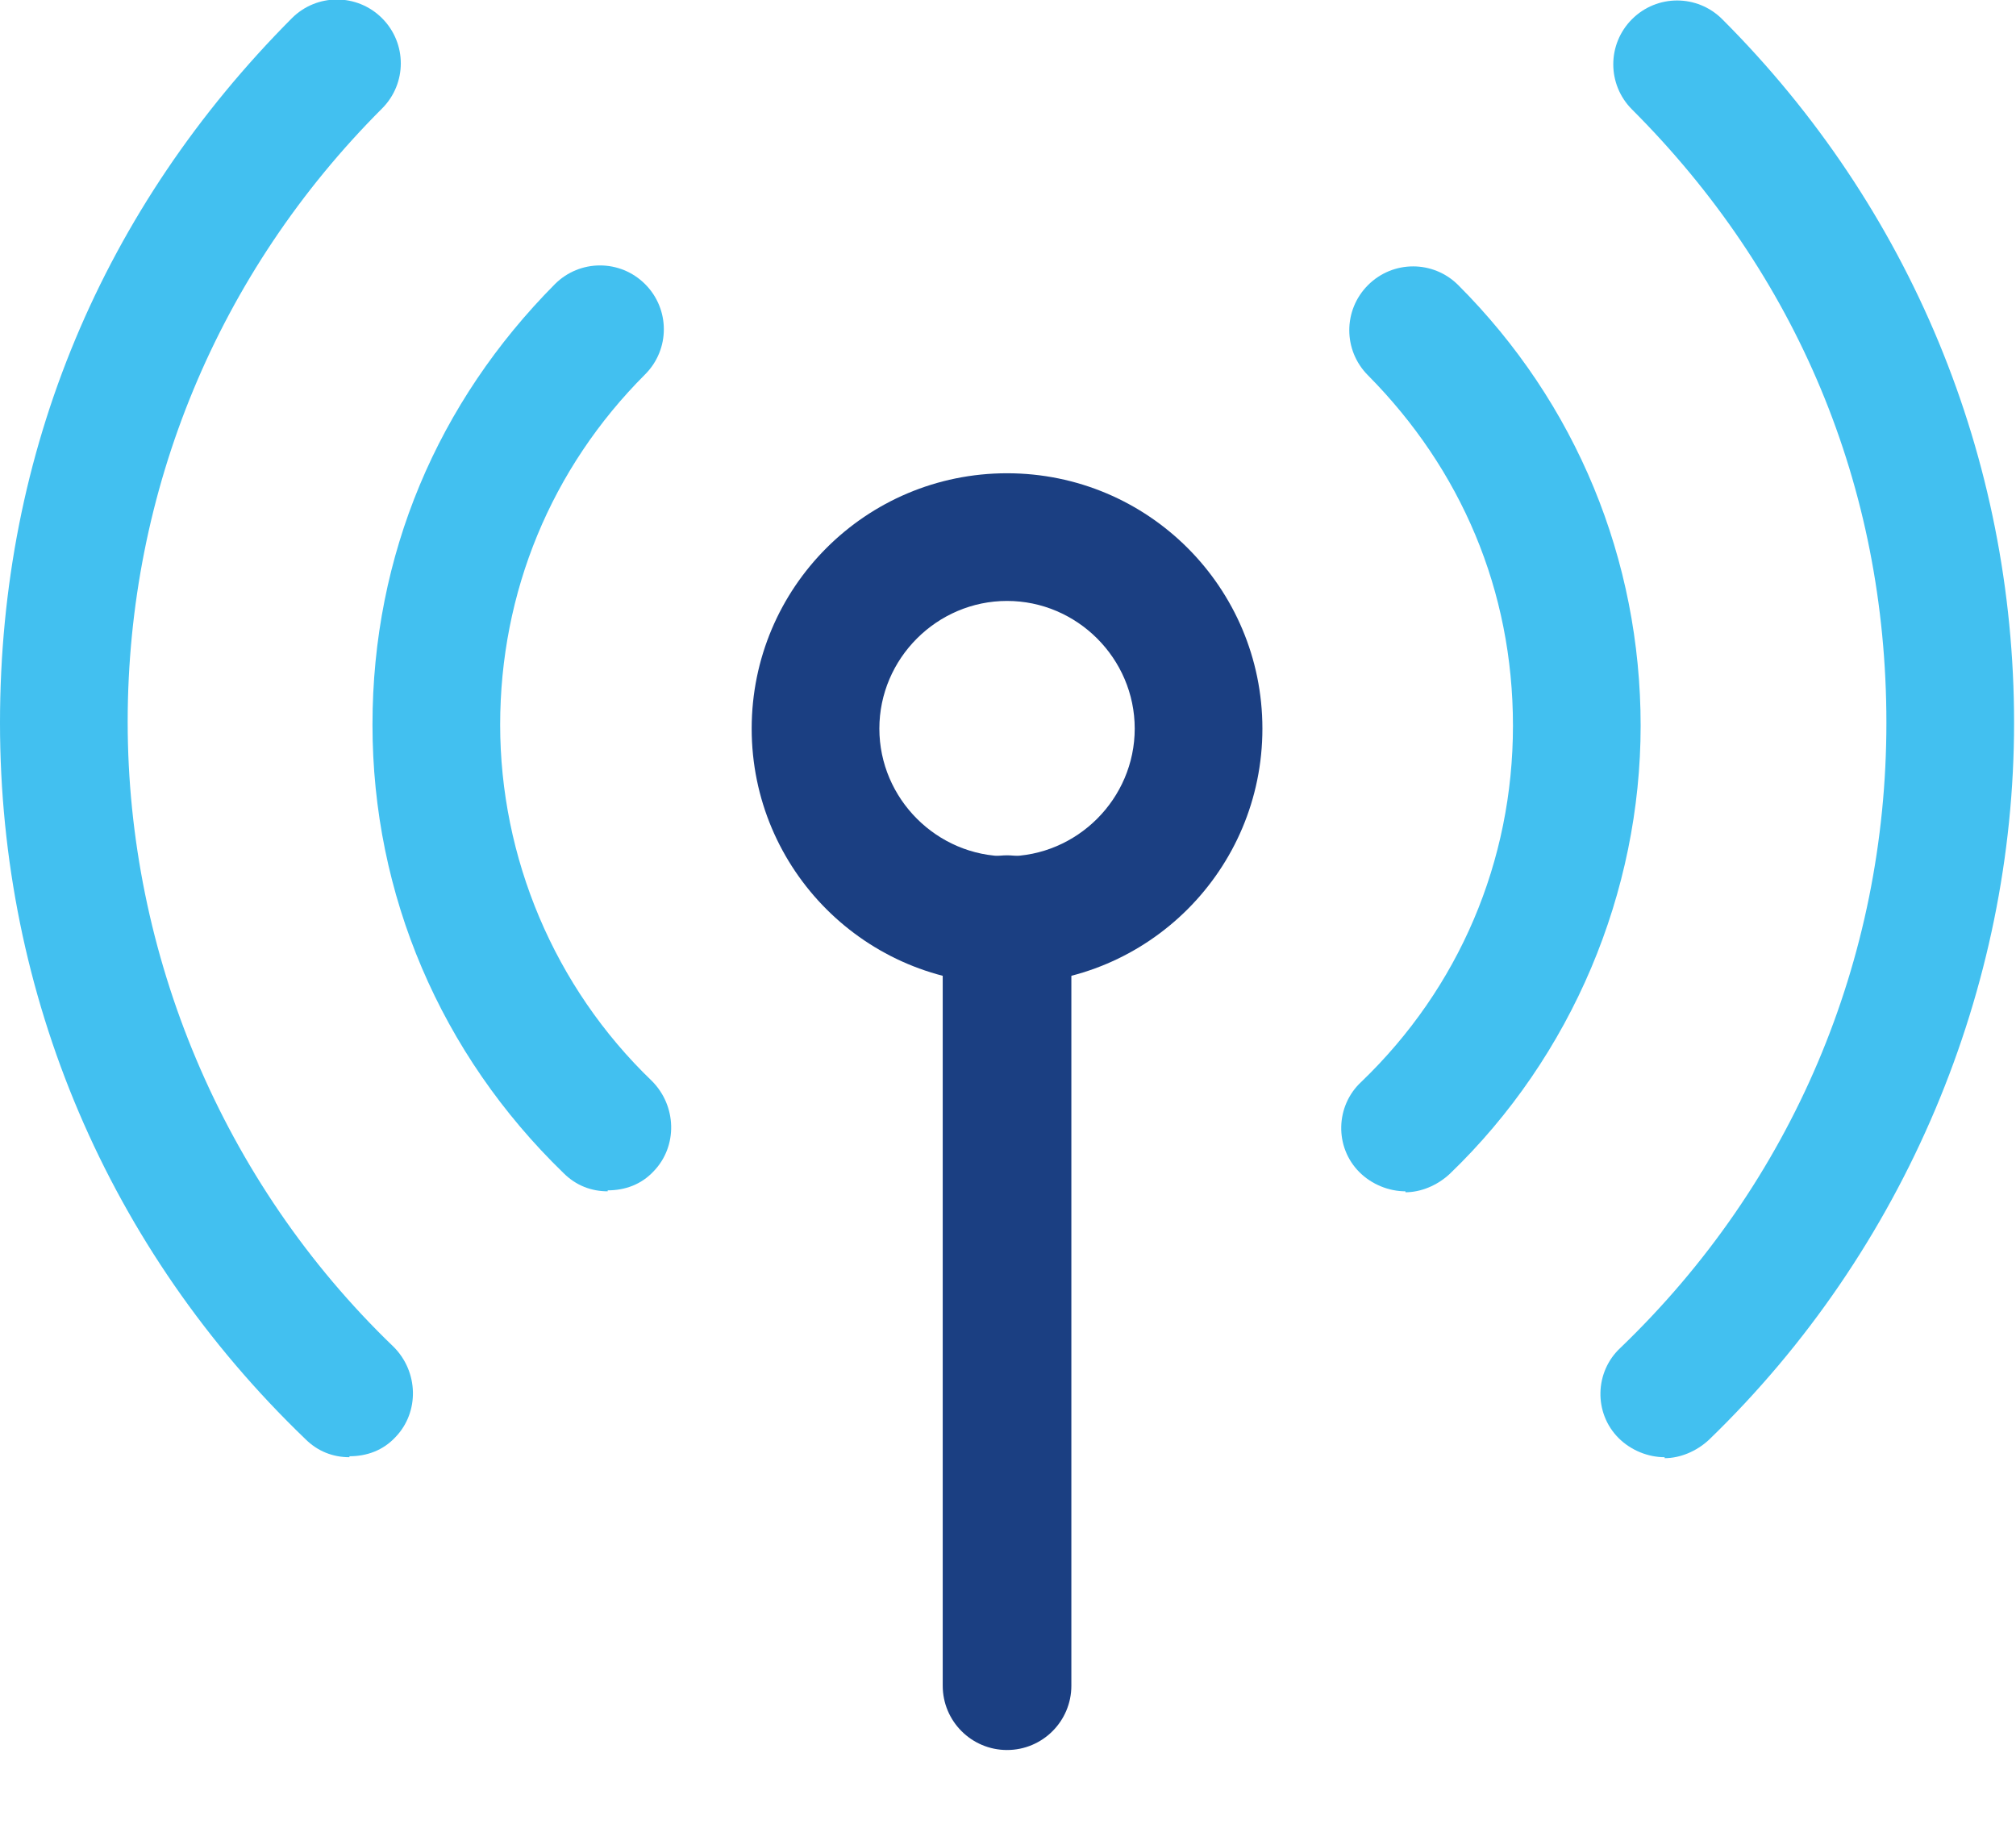 <?xml version="1.0" encoding="UTF-8"?>
<svg xmlns="http://www.w3.org/2000/svg" width="21" height="19" viewBox="0 0 21 19" fill="none">
  <g clip-path="url(#clip0_1079_49)">
    <path d="M10.49 18.23C10.12 18.23 9.82 17.93 9.82 17.56V9.58C9.82 9.21 10.12 8.91 10.49 8.91C10.86 8.91 11.16 9.21 11.16 9.58V17.56C11.16 17.93 10.86 18.23 10.49 18.23Z" fill="#1B3F82"></path>
    <path d="M10.49 10.25C9.02 10.25 7.83 9.06 7.83 7.59C7.83 6.12 9.02 4.93 10.49 4.93C11.96 4.93 13.15 6.12 13.15 7.59C13.15 9.06 11.96 10.25 10.49 10.25ZM10.49 6.26C9.76 6.26 9.16 6.86 9.16 7.59C9.16 8.32 9.76 8.92 10.49 8.92C11.22 8.92 11.82 8.32 11.82 7.59C11.82 6.86 11.22 6.26 10.49 6.26Z" fill="#1B3F82"></path>
    <path d="M3.64 15.18C3.47 15.18 3.31 15.12 3.18 14.99C1.13 13.02 0 10.37 0 7.53C0 4.69 1.08 2.16 3.04 0.19C3.3 -0.07 3.72 -0.07 3.98 0.19C4.24 0.45 4.24 0.87 3.98 1.13C2.27 2.84 1.33 5.11 1.33 7.52C1.33 9.93 2.31 12.31 4.1 14.03C4.36 14.29 4.37 14.71 4.12 14.97C3.99 15.11 3.82 15.17 3.64 15.17V15.18Z" fill="#42C0F0"></path>
    <path d="M6.33 12.41C6.16 12.41 6 12.35 5.87 12.22C4.59 10.98 3.88 9.32 3.88 7.55C3.88 5.78 4.56 4.19 5.78 2.96C6.04 2.7 6.46 2.7 6.72 2.96C6.98 3.22 6.98 3.64 6.72 3.9C5.74 4.88 5.21 6.17 5.21 7.55C5.21 8.93 5.77 10.28 6.79 11.26C7.05 11.52 7.06 11.94 6.81 12.2C6.68 12.34 6.51 12.4 6.33 12.4V12.41Z" fill="#42C0F0"></path>
    <path d="M17.34 15.18C17.17 15.18 16.99 15.11 16.86 14.98C16.6 14.72 16.61 14.29 16.88 14.04C18.67 12.32 19.65 10 19.65 7.53C19.65 5.06 18.71 2.85 17 1.14C16.74 0.88 16.74 0.46 17 0.2C17.26 -0.06 17.68 -0.06 17.94 0.2C19.9 2.16 20.98 4.77 20.98 7.53C20.98 10.29 19.85 13.02 17.8 15C17.67 15.12 17.5 15.19 17.34 15.19V15.18Z" fill="#42C0F0"></path>
    <path d="M14.64 12.41C14.47 12.41 14.29 12.34 14.16 12.21C13.9 11.95 13.91 11.52 14.18 11.27C15.2 10.29 15.76 8.97 15.76 7.56C15.76 6.15 15.22 4.89 14.25 3.91C13.99 3.65 13.99 3.23 14.25 2.97C14.51 2.71 14.93 2.71 15.19 2.97C16.42 4.2 17.09 5.83 17.09 7.56C17.09 9.29 16.38 11 15.1 12.23C14.97 12.35 14.8 12.42 14.64 12.42V12.41Z" fill="#42C0F0"></path>
  </g>
  <defs>
    <clipPath id="clip0_1079_49">
      <rect width="20.98" height="18.23" fill="white"></rect>
    </clipPath>
  </defs>
</svg>
